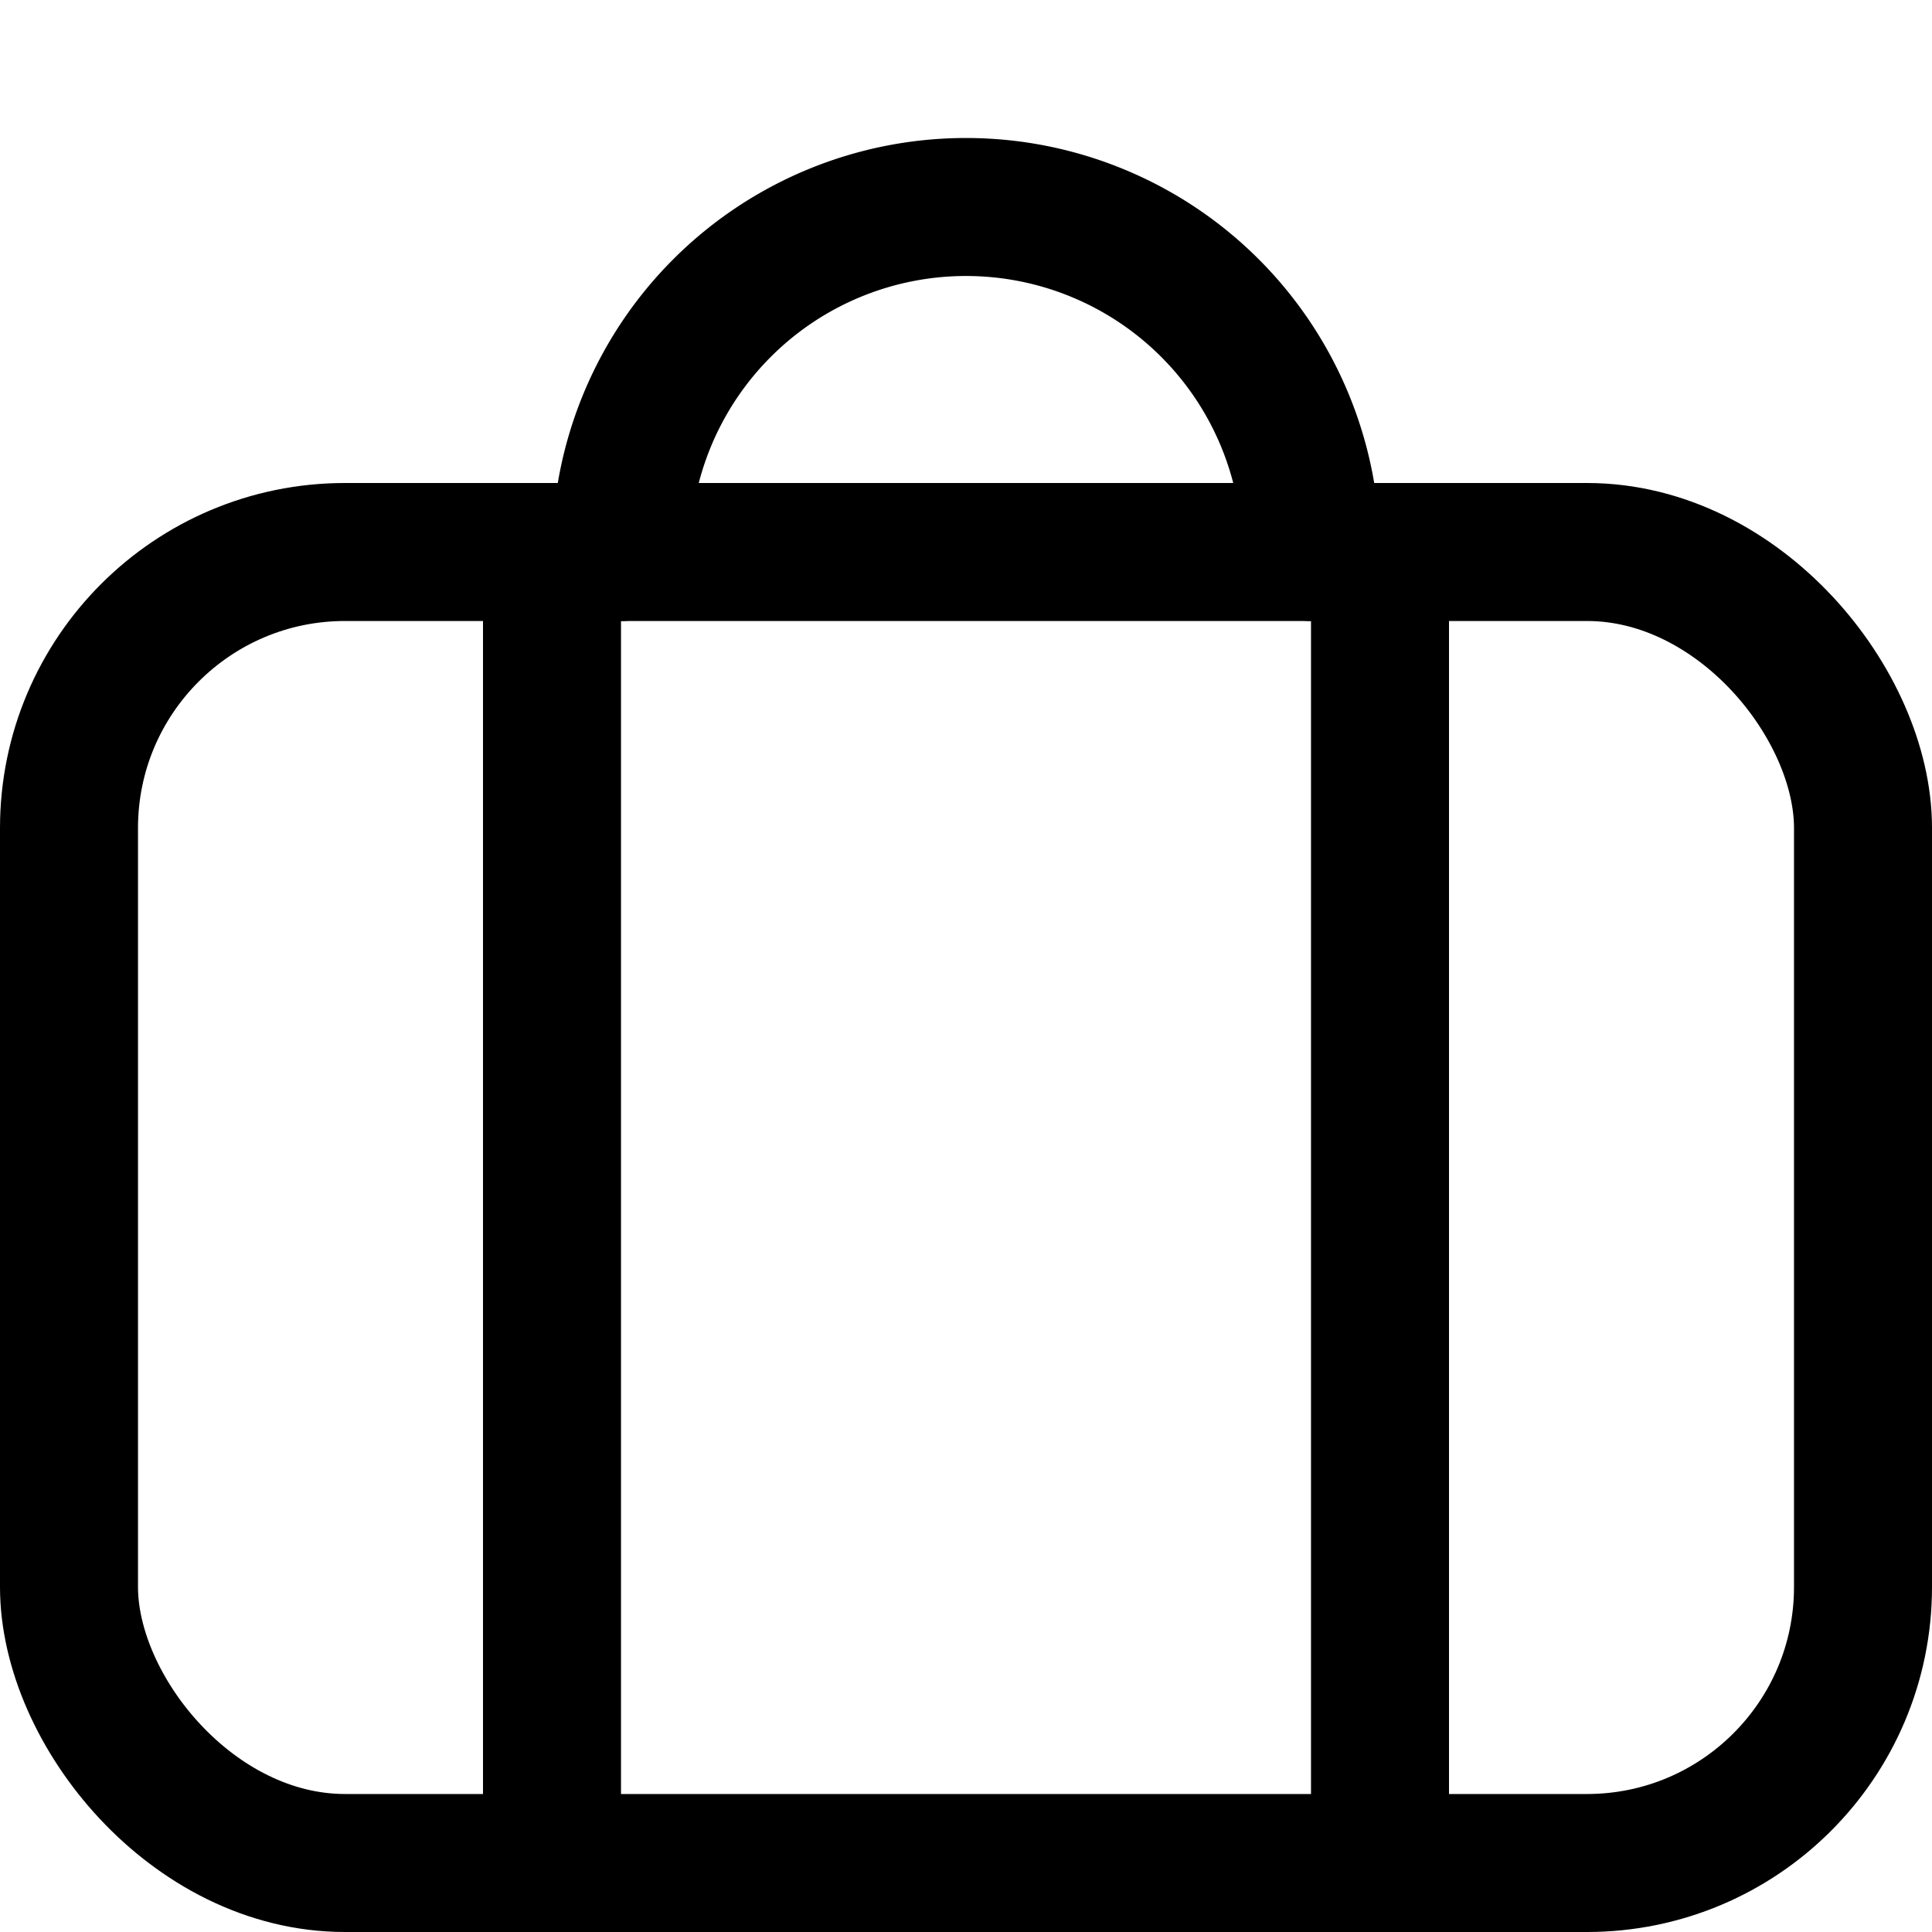 <?xml version="1.0" encoding="utf-8"?>
<!-- Generator: www.svgicons.com -->
<svg xmlns="http://www.w3.org/2000/svg" width="800" height="800" viewBox="0 0 14 14">
<g fill="none" stroke="currentColor" stroke-linecap="round" stroke-linejoin="round"><rect width="13" height="9.5" x=".5" y="4" rx="2"/><path d="M4 13.5V4m6 9.5V4M4.5 4a2.5 2.5 0 0 1 5 0"/></g>
</svg>